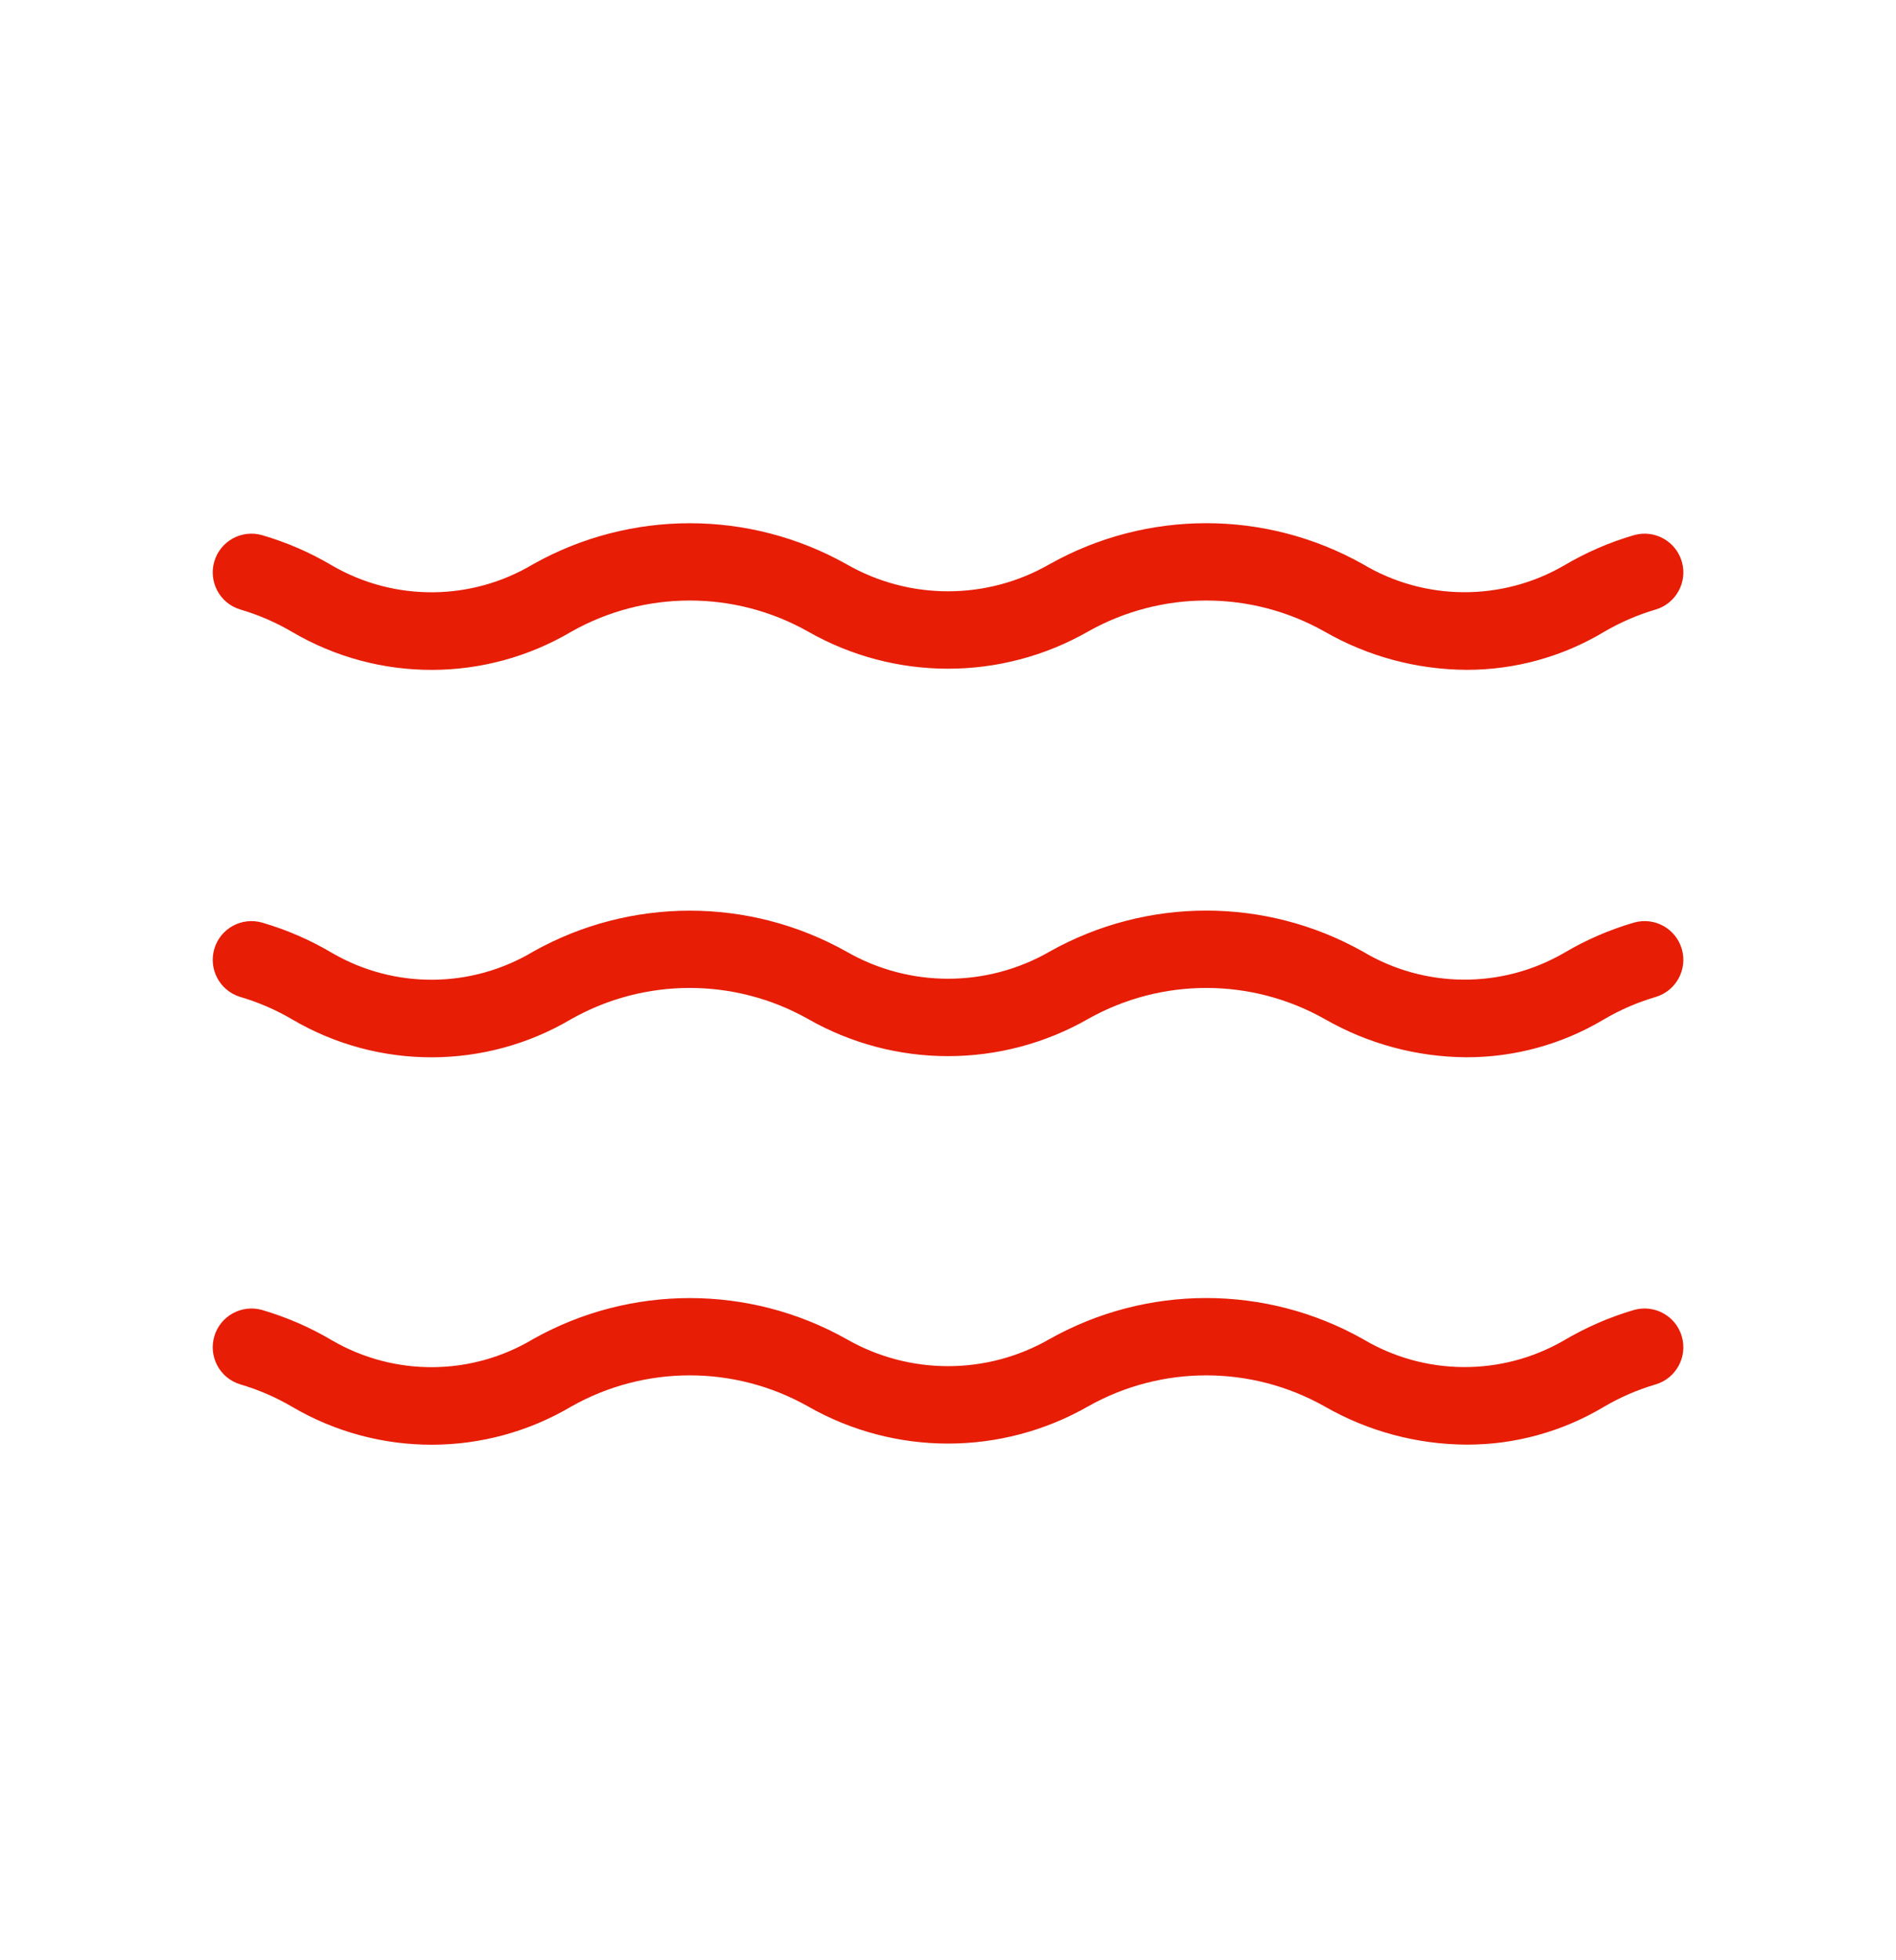 <svg width="30" height="31" viewBox="0 0 30 31" fill="none" xmlns="http://www.w3.org/2000/svg">
<path d="M3.799 9.638C4.09 9.723 4.369 9.844 4.63 9.998C5.993 10.796 7.682 10.792 9.041 9.989C10.201 9.334 11.619 9.333 12.781 9.985C14.156 10.772 15.845 10.772 17.22 9.985C18.382 9.333 19.799 9.334 20.96 9.989C21.643 10.381 22.417 10.589 23.205 10.593C23.967 10.594 24.716 10.389 25.371 9.998C25.632 9.844 25.911 9.723 26.202 9.638C26.521 9.54 26.703 9.206 26.612 8.885C26.52 8.56 26.181 8.371 25.855 8.463C25.466 8.576 25.093 8.738 24.744 8.945C23.757 9.514 22.54 9.505 21.563 8.921C20.024 8.058 18.146 8.058 16.608 8.922C15.613 9.494 14.388 9.494 13.393 8.922C11.854 8.059 9.977 8.059 8.438 8.921C7.461 9.506 6.243 9.516 5.257 8.945C4.909 8.738 4.535 8.576 4.146 8.463C3.825 8.372 3.491 8.554 3.393 8.872C3.294 9.196 3.475 9.539 3.799 9.638ZM25.855 20.716C25.466 20.83 25.093 20.992 24.744 21.199C23.758 21.768 22.541 21.759 21.563 21.175C20.024 20.311 18.146 20.312 16.608 21.176C15.613 21.748 14.389 21.748 13.393 21.176C11.855 20.313 9.977 20.312 8.438 21.175C7.461 21.761 6.243 21.77 5.257 21.199C4.909 20.992 4.535 20.83 4.146 20.716C3.825 20.626 3.491 20.808 3.393 21.126C3.294 21.45 3.475 21.792 3.799 21.892C4.09 21.977 4.369 22.098 4.63 22.252C5.993 23.049 7.682 23.046 9.041 22.242C10.201 21.588 11.619 21.586 12.781 22.239C14.156 23.026 15.845 23.026 17.22 22.239C18.382 21.586 19.799 21.588 20.96 22.242C21.643 22.634 22.417 22.842 23.205 22.846C23.967 22.848 24.716 22.642 25.371 22.252C25.632 22.098 25.911 21.977 26.202 21.892C26.521 21.794 26.703 21.459 26.612 21.139C26.52 20.813 26.181 20.624 25.855 20.716ZM25.855 14.59C25.466 14.703 25.093 14.865 24.744 15.072C23.758 15.641 22.541 15.632 21.563 15.048C20.024 14.184 18.146 14.185 16.608 15.049C15.613 15.621 14.389 15.621 13.393 15.049C11.855 14.186 9.977 14.186 8.438 15.048C7.461 15.634 6.243 15.643 5.257 15.072C4.909 14.865 4.535 14.703 4.146 14.59C3.825 14.499 3.491 14.681 3.393 14.999C3.294 15.323 3.475 15.665 3.799 15.765C4.09 15.85 4.369 15.971 4.63 16.125C5.993 16.923 7.682 16.919 9.041 16.115C10.201 15.461 11.619 15.46 12.781 16.112C14.156 16.899 15.845 16.899 17.22 16.112C18.382 15.46 19.799 15.461 20.96 16.115C21.643 16.507 22.417 16.716 23.205 16.72C23.967 16.721 24.716 16.515 25.371 16.125C25.632 15.971 25.911 15.85 26.202 15.765C26.521 15.667 26.703 15.332 26.612 15.012C26.52 14.687 26.181 14.497 25.855 14.59Z" fill="#E71D05"/>
</svg>
